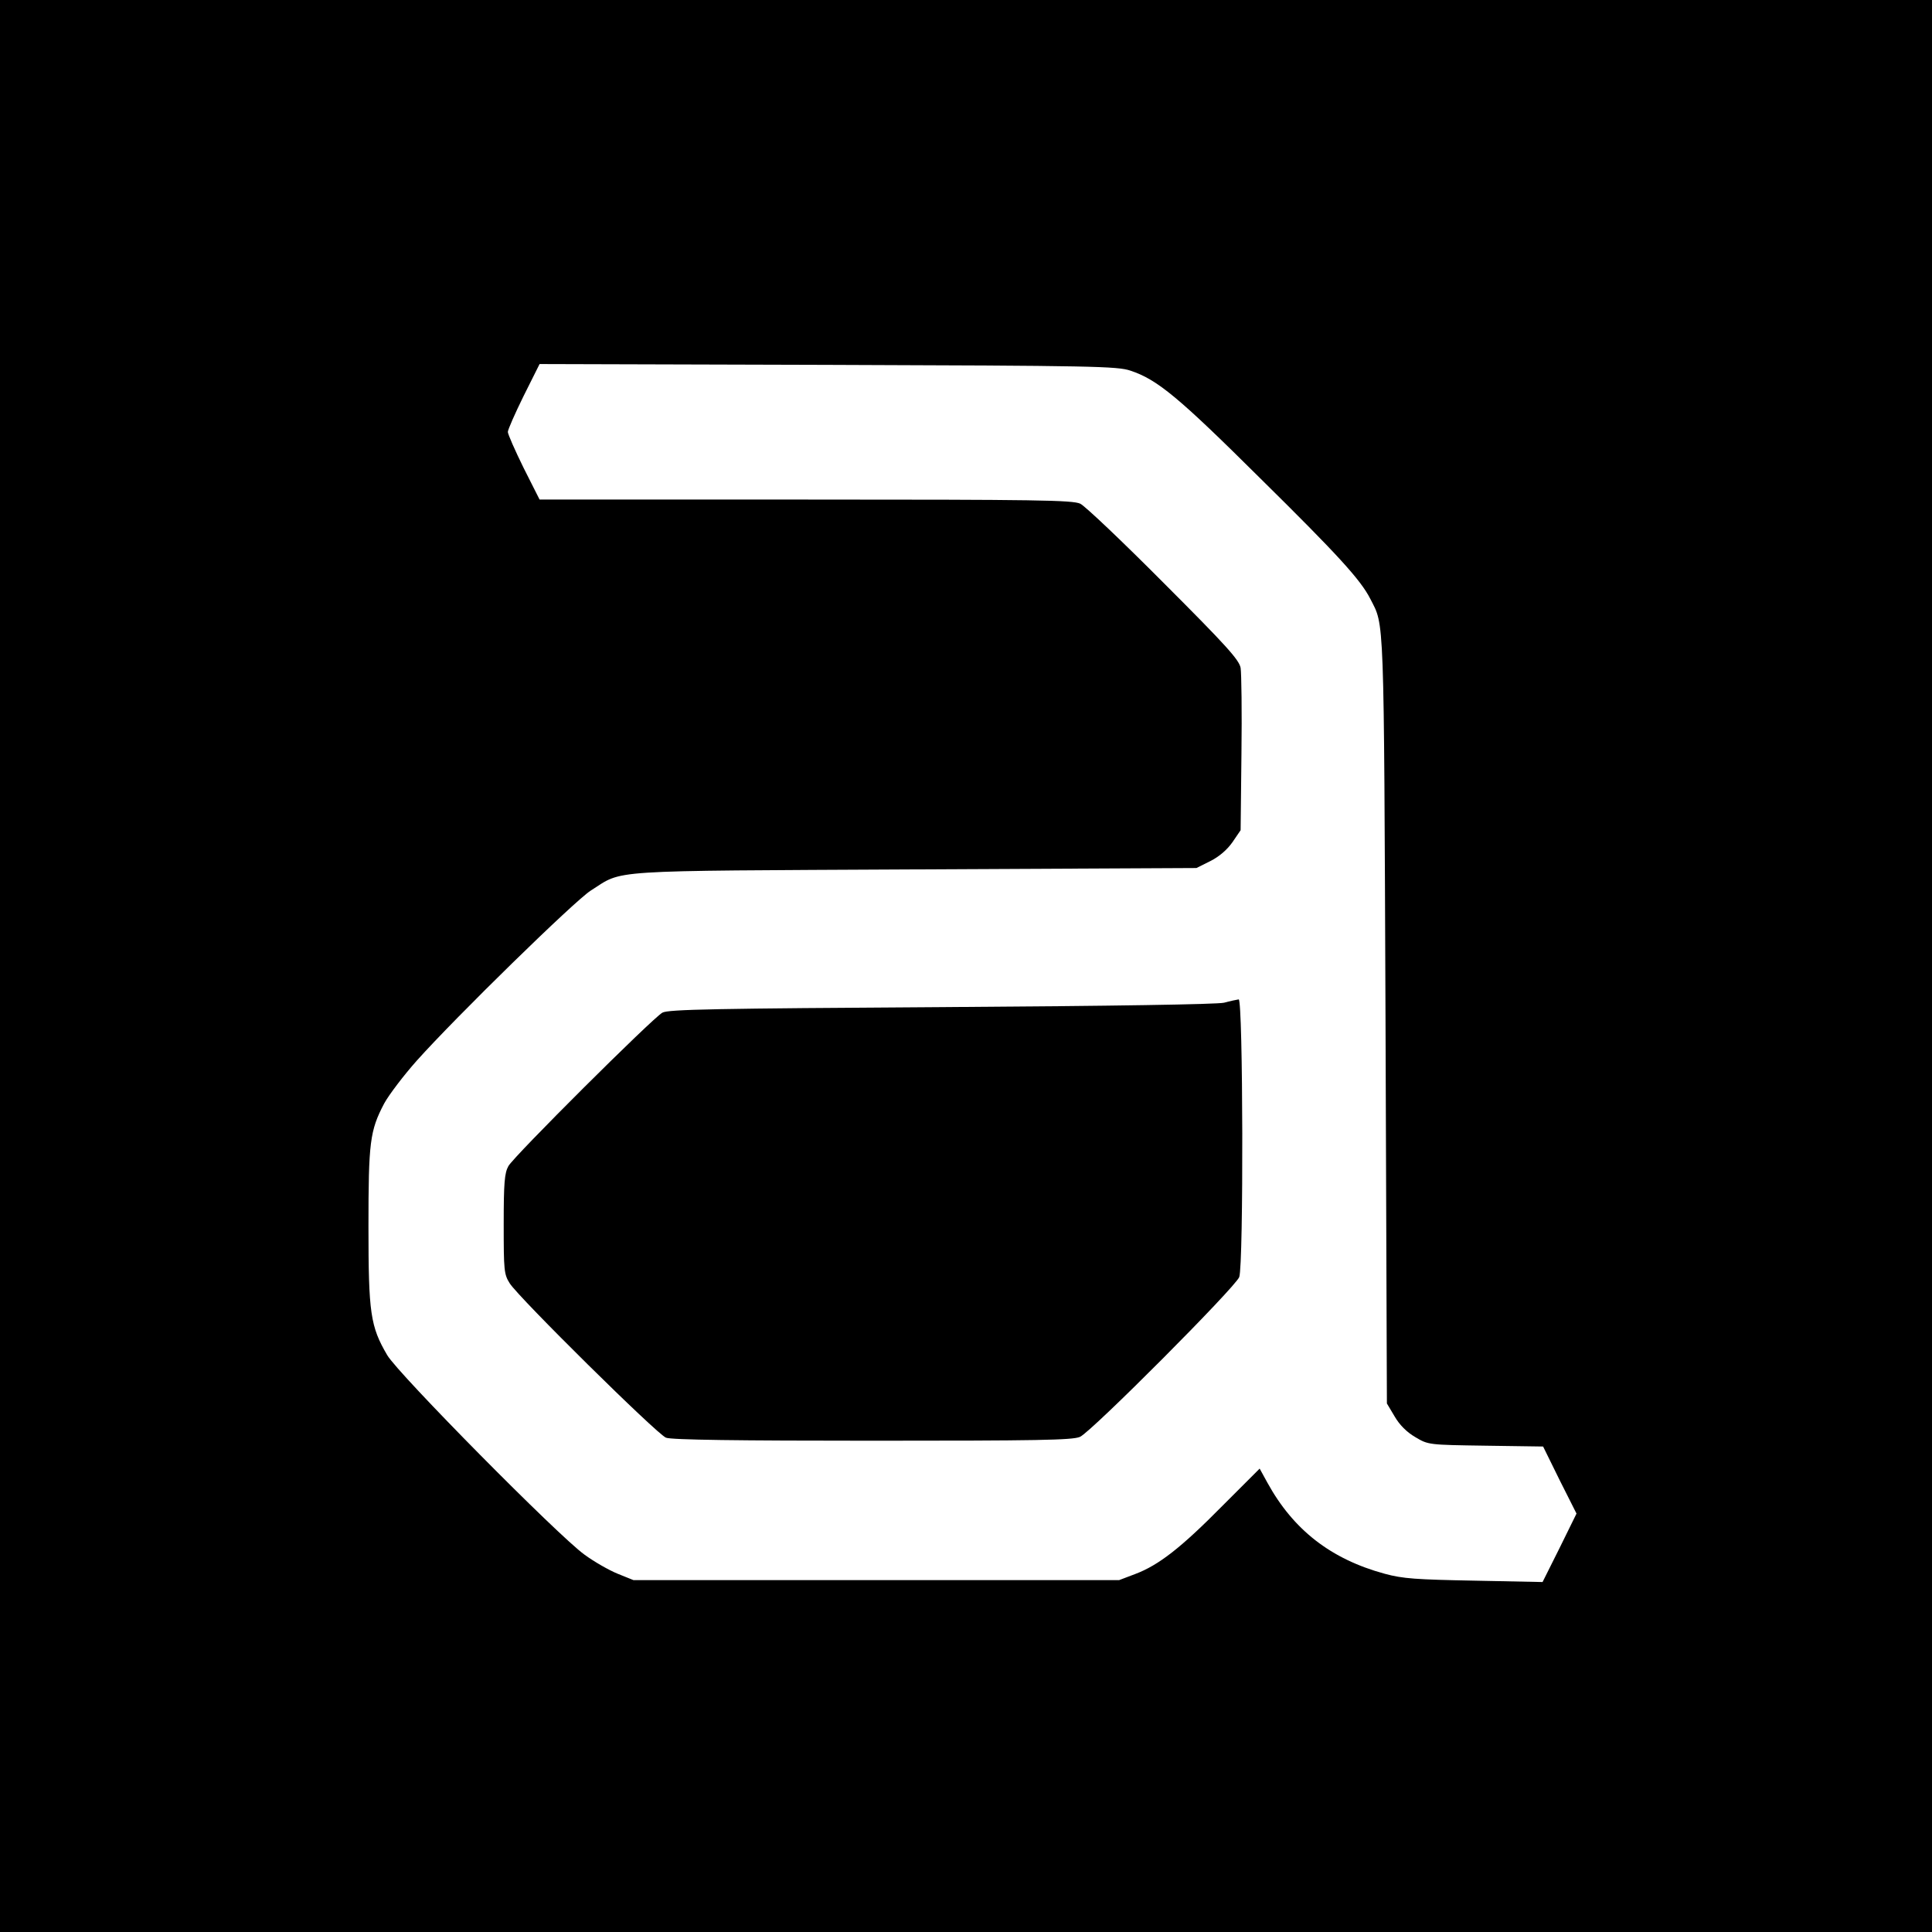 <?xml version="1.0" standalone="no"?>
<!DOCTYPE svg PUBLIC "-//W3C//DTD SVG 20010904//EN"
 "http://www.w3.org/TR/2001/REC-SVG-20010904/DTD/svg10.dtd">
<svg version="1.0" xmlns="http://www.w3.org/2000/svg"
 width="700pt" height="700pt" viewBox="0 0 700 700"
 preserveAspectRatio="xMidYMid meet">
<g transform="translate(0,700) scale(0.1,-0.1)"
fill="#000000" stroke="none">
<path d="M0 3500 l0 -3500 3500 0 3500 0 0 3500 0 3500 -3500 0 -3500 0 0
-3500z m4096 2157 c97 -32 175 -97 467 -387 285 -281 367 -371 402 -440 51
-100 49 -34 55 -1525 l5 -1390 28 -47 c18 -31 44 -57 75 -75 47 -28 48 -28
255 -31 l208 -3 60 -122 61 -121 -61 -124 -62 -124 -247 5 c-210 4 -259 7
-325 25 -195 53 -331 159 -425 330 l-28 51 -135 -135 c-150 -152 -231 -215
-316 -247 l-58 -22 -880 0 -880 0 -57 23 c-32 13 -86 44 -120 69 -95 68 -676
656 -715 723 -61 104 -68 152 -68 465 0 307 5 348 57 447 17 31 70 101 118
155 144 161 571 578 630 616 122 77 35 71 1175 77 l1020 5 50 25 c32 16 61 41
80 68 l30 44 3 276 c2 153 0 293 -3 312 -5 29 -52 81 -278 307 -149 150 -286
280 -303 288 -28 13 -156 15 -996 15 l-963 0 -58 115 c-31 63 -57 122 -57 130
0 8 26 67 57 130 l58 116 1045 -3 c963 -3 1049 -5 1096 -21z"/>
<path d="M4435 3367 c-25 -6 -402 -12 -1025 -16 -812 -5 -989 -8 -1010 -20
-36 -20 -538 -520 -558 -556 -14 -25 -17 -61 -17 -210 0 -168 1 -182 22 -215
33 -52 534 -547 566 -559 19 -8 265 -11 748 -11 595 0 725 2 752 14 41 18 563
542 577 579 16 44 14 1007 -2 1006 -7 -1 -31 -6 -53 -12z"/>
</g>
</svg>
